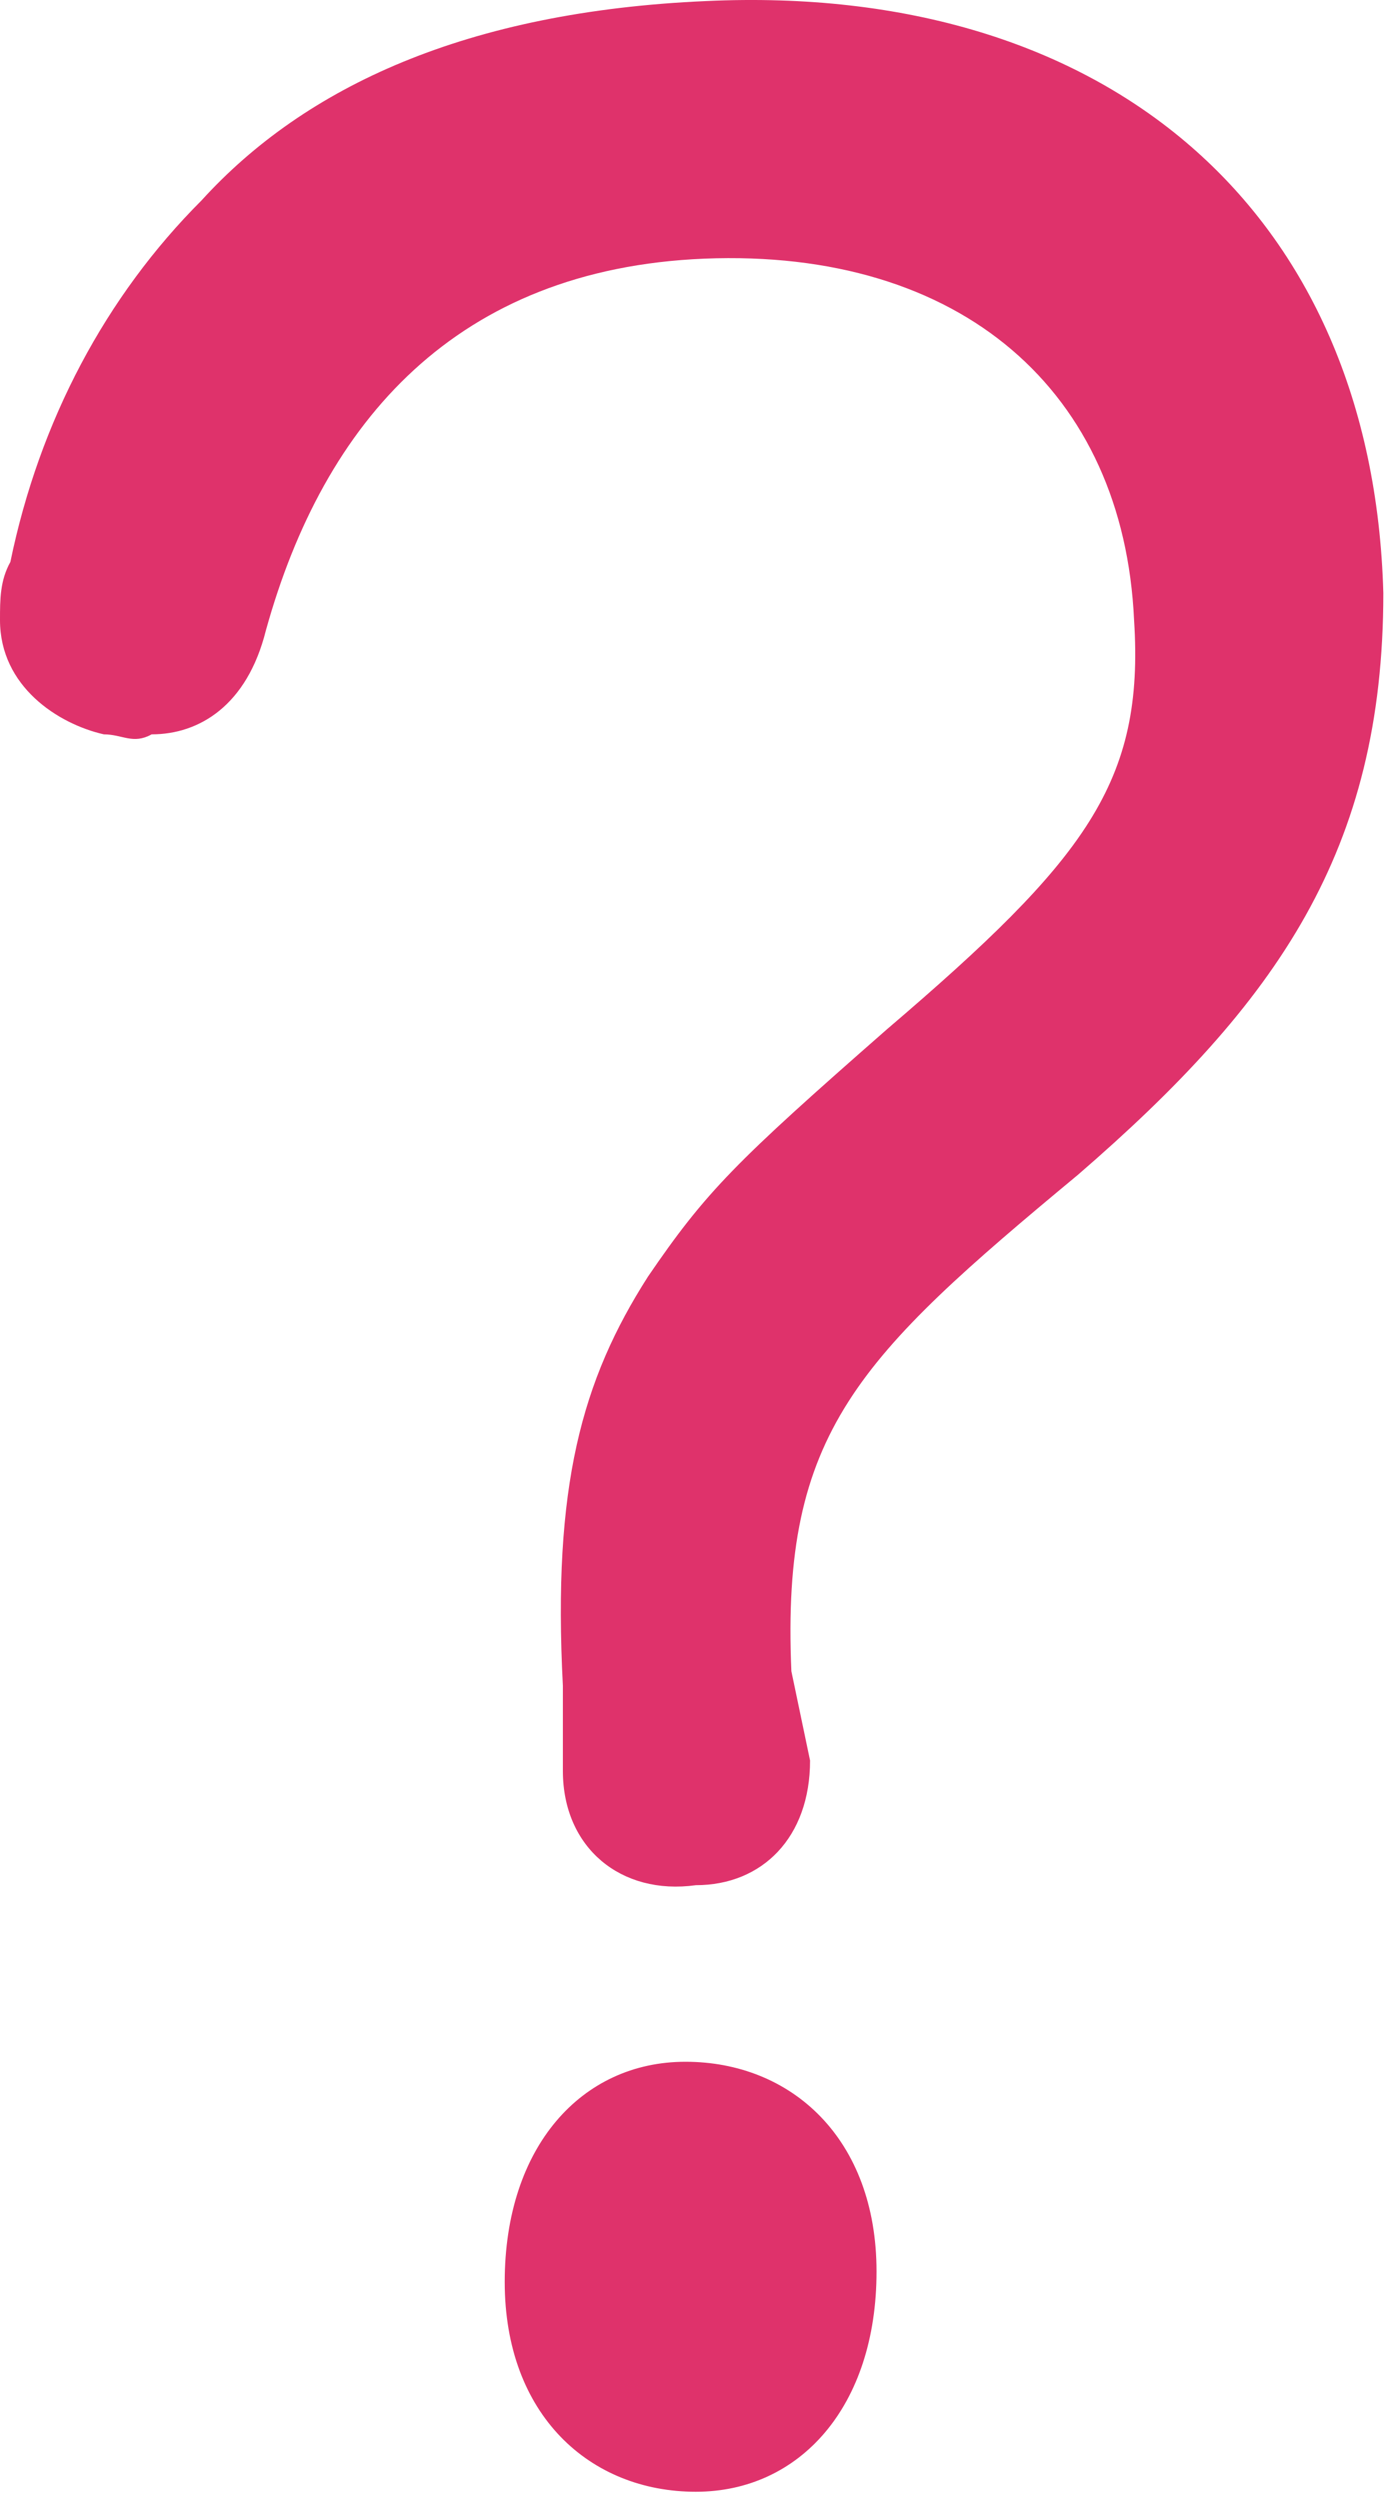 <?xml version="1.0" encoding="UTF-8"?> <svg xmlns="http://www.w3.org/2000/svg" width="62" height="111" viewBox="0 0 62 111" fill="none"> <path d="M35.147 74.205C34.685 63.598 38.099 60.278 47.877 52.161C56.733 44.505 61.437 37.772 61.437 26.335C60.976 9.363 49.168 -0.783 31.364 0.047C20.756 0.508 13.56 3.829 8.948 8.902C4.705 13.145 1.753 18.679 0.461 24.951C0 25.781 0 26.611 0 27.534C0 30.485 2.583 32.145 4.612 32.607C5.443 32.607 5.904 33.068 6.734 32.607C8.856 32.607 10.978 31.315 11.808 27.995C14.391 18.679 20.295 11.946 31.272 11.485C42.711 11.023 49.906 17.388 50.367 27.534C50.829 34.728 48.246 38.141 39.39 45.704C32.656 51.607 31.364 52.899 28.781 56.68C25.829 61.292 24.538 65.996 24.999 74.851V78.632C24.999 82.045 27.582 84.167 30.903 83.706C33.855 83.706 35.977 81.584 35.977 78.171L35.147 74.205ZM30.442 91.546C25.829 91.546 22.416 95.327 22.416 101.323C22.416 107.226 26.198 110.639 30.903 110.639C35.516 110.639 38.929 106.857 38.929 100.861C38.929 94.958 35.147 91.546 30.442 91.546Z" fill="#DF326B"></path> </svg> 